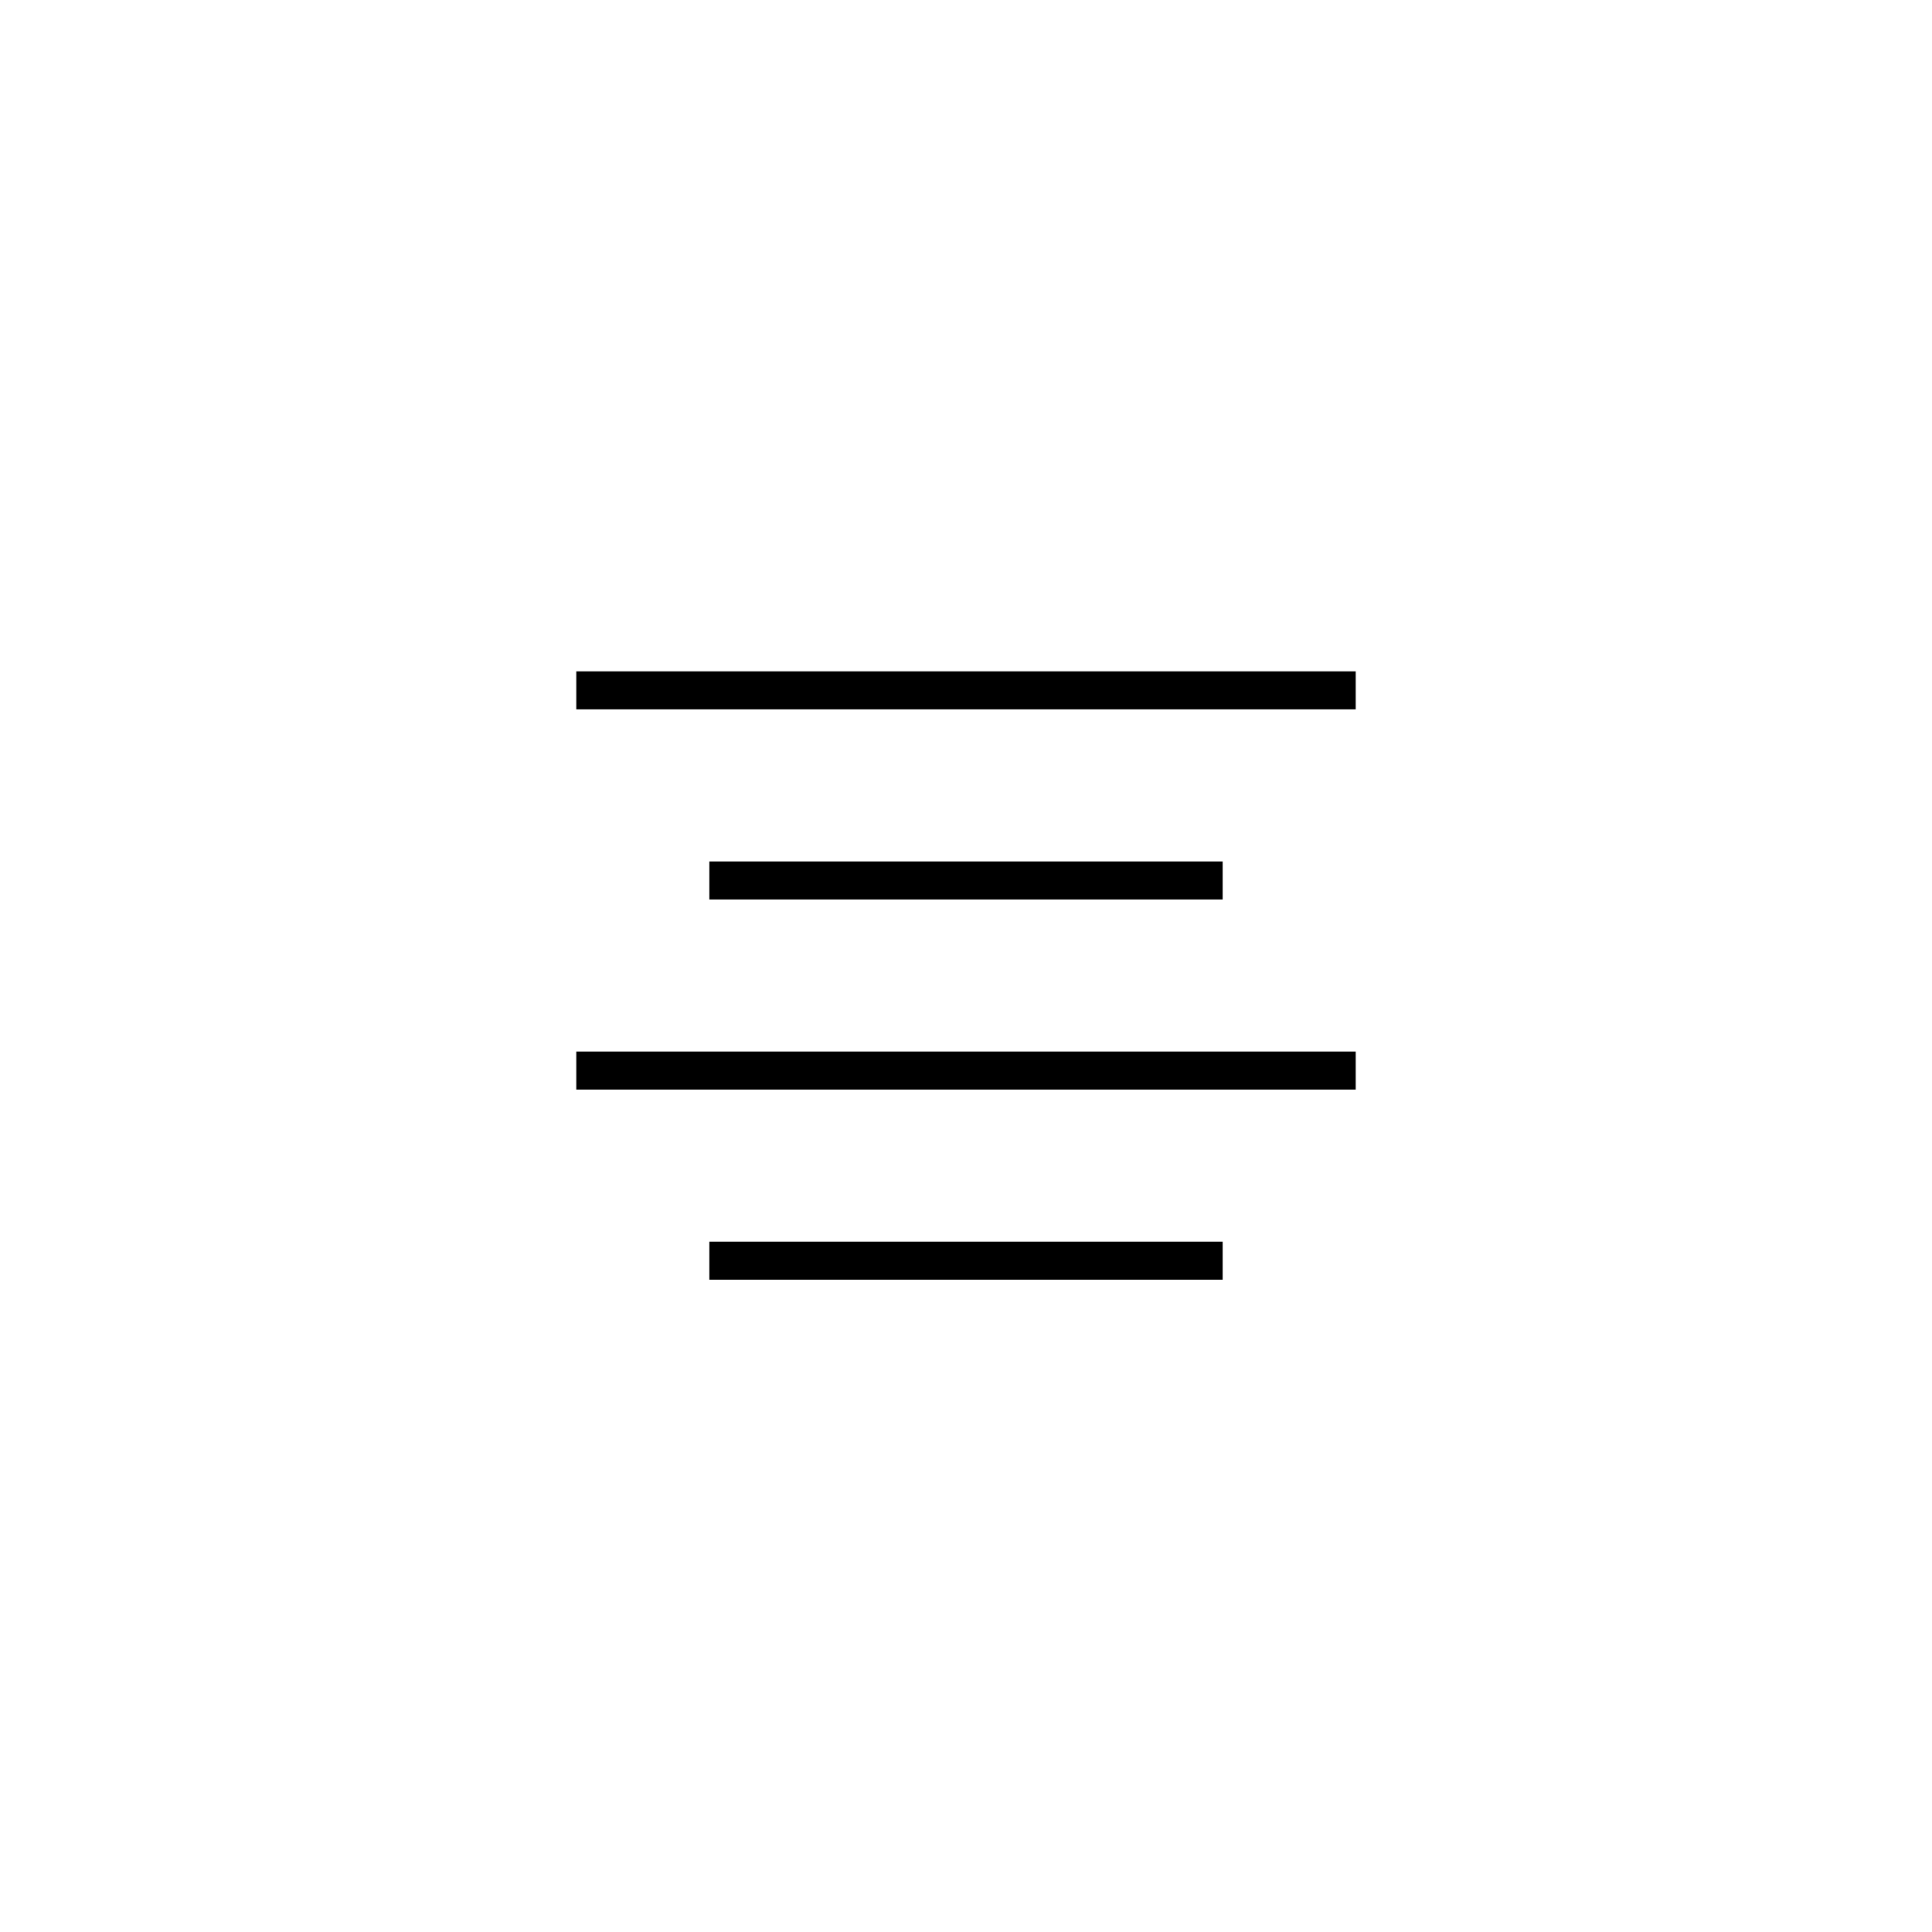 <?xml version="1.0" encoding="UTF-8"?>
<!-- Uploaded to: SVG Repo, www.svgrepo.com, Generator: SVG Repo Mixer Tools -->
<svg fill="#000000" width="800px" height="800px" version="1.1" viewBox="144 144 512 512" xmlns="http://www.w3.org/2000/svg">
 <path d="m296.72 321.91v10.078h206.56v-10.078zm0 110.84h206.56v-10.078h-206.56zm35.266-60.457v10.078h136.03v-10.078zm0 110.84h136.03v-10.078h-136.03z"/>
</svg>